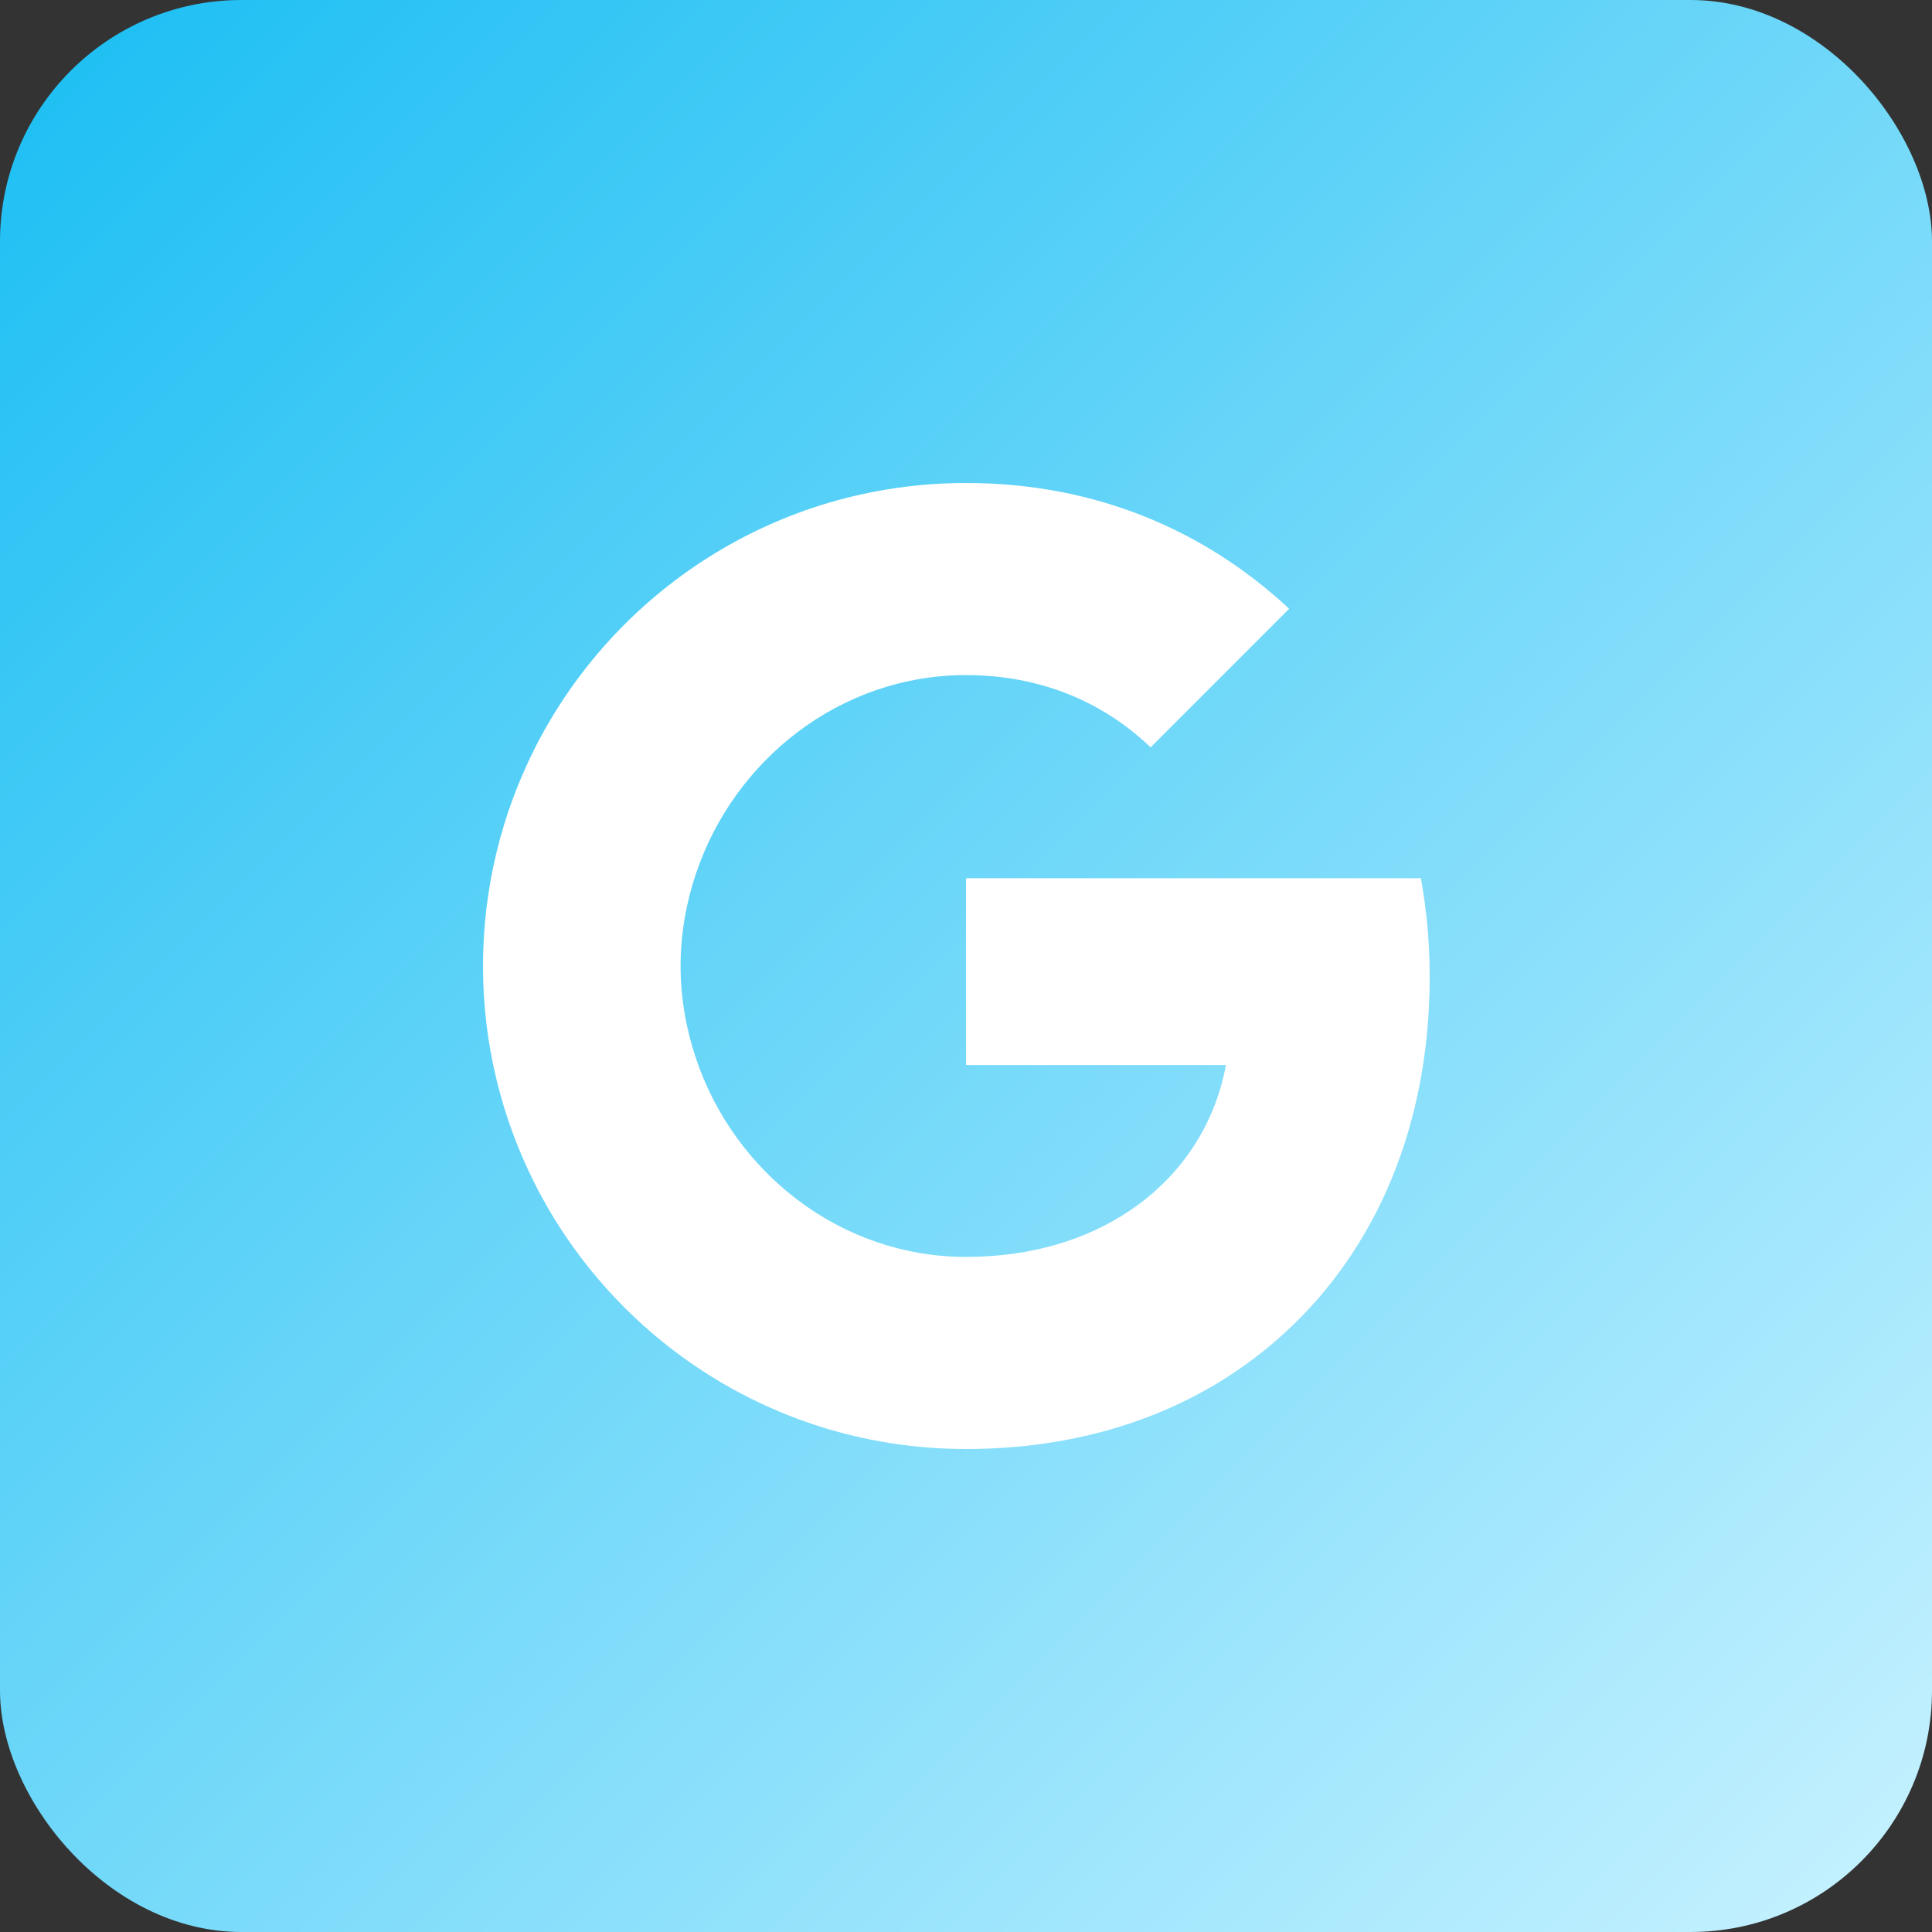 <svg width="40" height="40" viewBox="0 0 40 40" fill="none" xmlns="http://www.w3.org/2000/svg">
<rect x="0" y="0" width="40" height="40" fill="#333333" stroke="none"/>
<rect width="40" height="40" rx="5" fill="url(#paint0_linear_34_292)"/>
<path d="M11.064 15.509C12.709 12.241 16.091 10 20 10C22.695 10 24.959 10.991 26.691 12.604L23.823 15.473C22.786 14.482 21.468 13.977 20 13.977C17.395 13.977 15.191 15.736 14.405 18.1C14.204 18.7 14.091 19.341 14.091 20C14.091 20.659 14.204 21.3 14.405 21.9C15.191 24.264 17.395 26.023 20 26.023C21.345 26.023 22.491 25.668 23.386 25.068C24.445 24.359 25.15 23.3 25.382 22.05H20V18.182H29.418C29.536 18.836 29.6 19.518 29.6 20.227C29.6 23.273 28.509 25.836 26.618 27.577C24.964 29.105 22.7 30 20 30C16.091 30 12.709 27.759 11.064 24.491C10.386 23.141 10 21.614 10 20C10 18.386 10.386 16.859 11.064 15.509Z" fill="white"/>
<defs>
<linearGradient id="paint0_linear_34_292" x1="0" y1="0" x2="40" y2="40" gradientUnits="userSpaceOnUse">
<stop stop-color="#1ABEF3"/>
<stop offset="1" stop-color="#C8F2FF"/>
</linearGradient>
</defs>
</svg>
